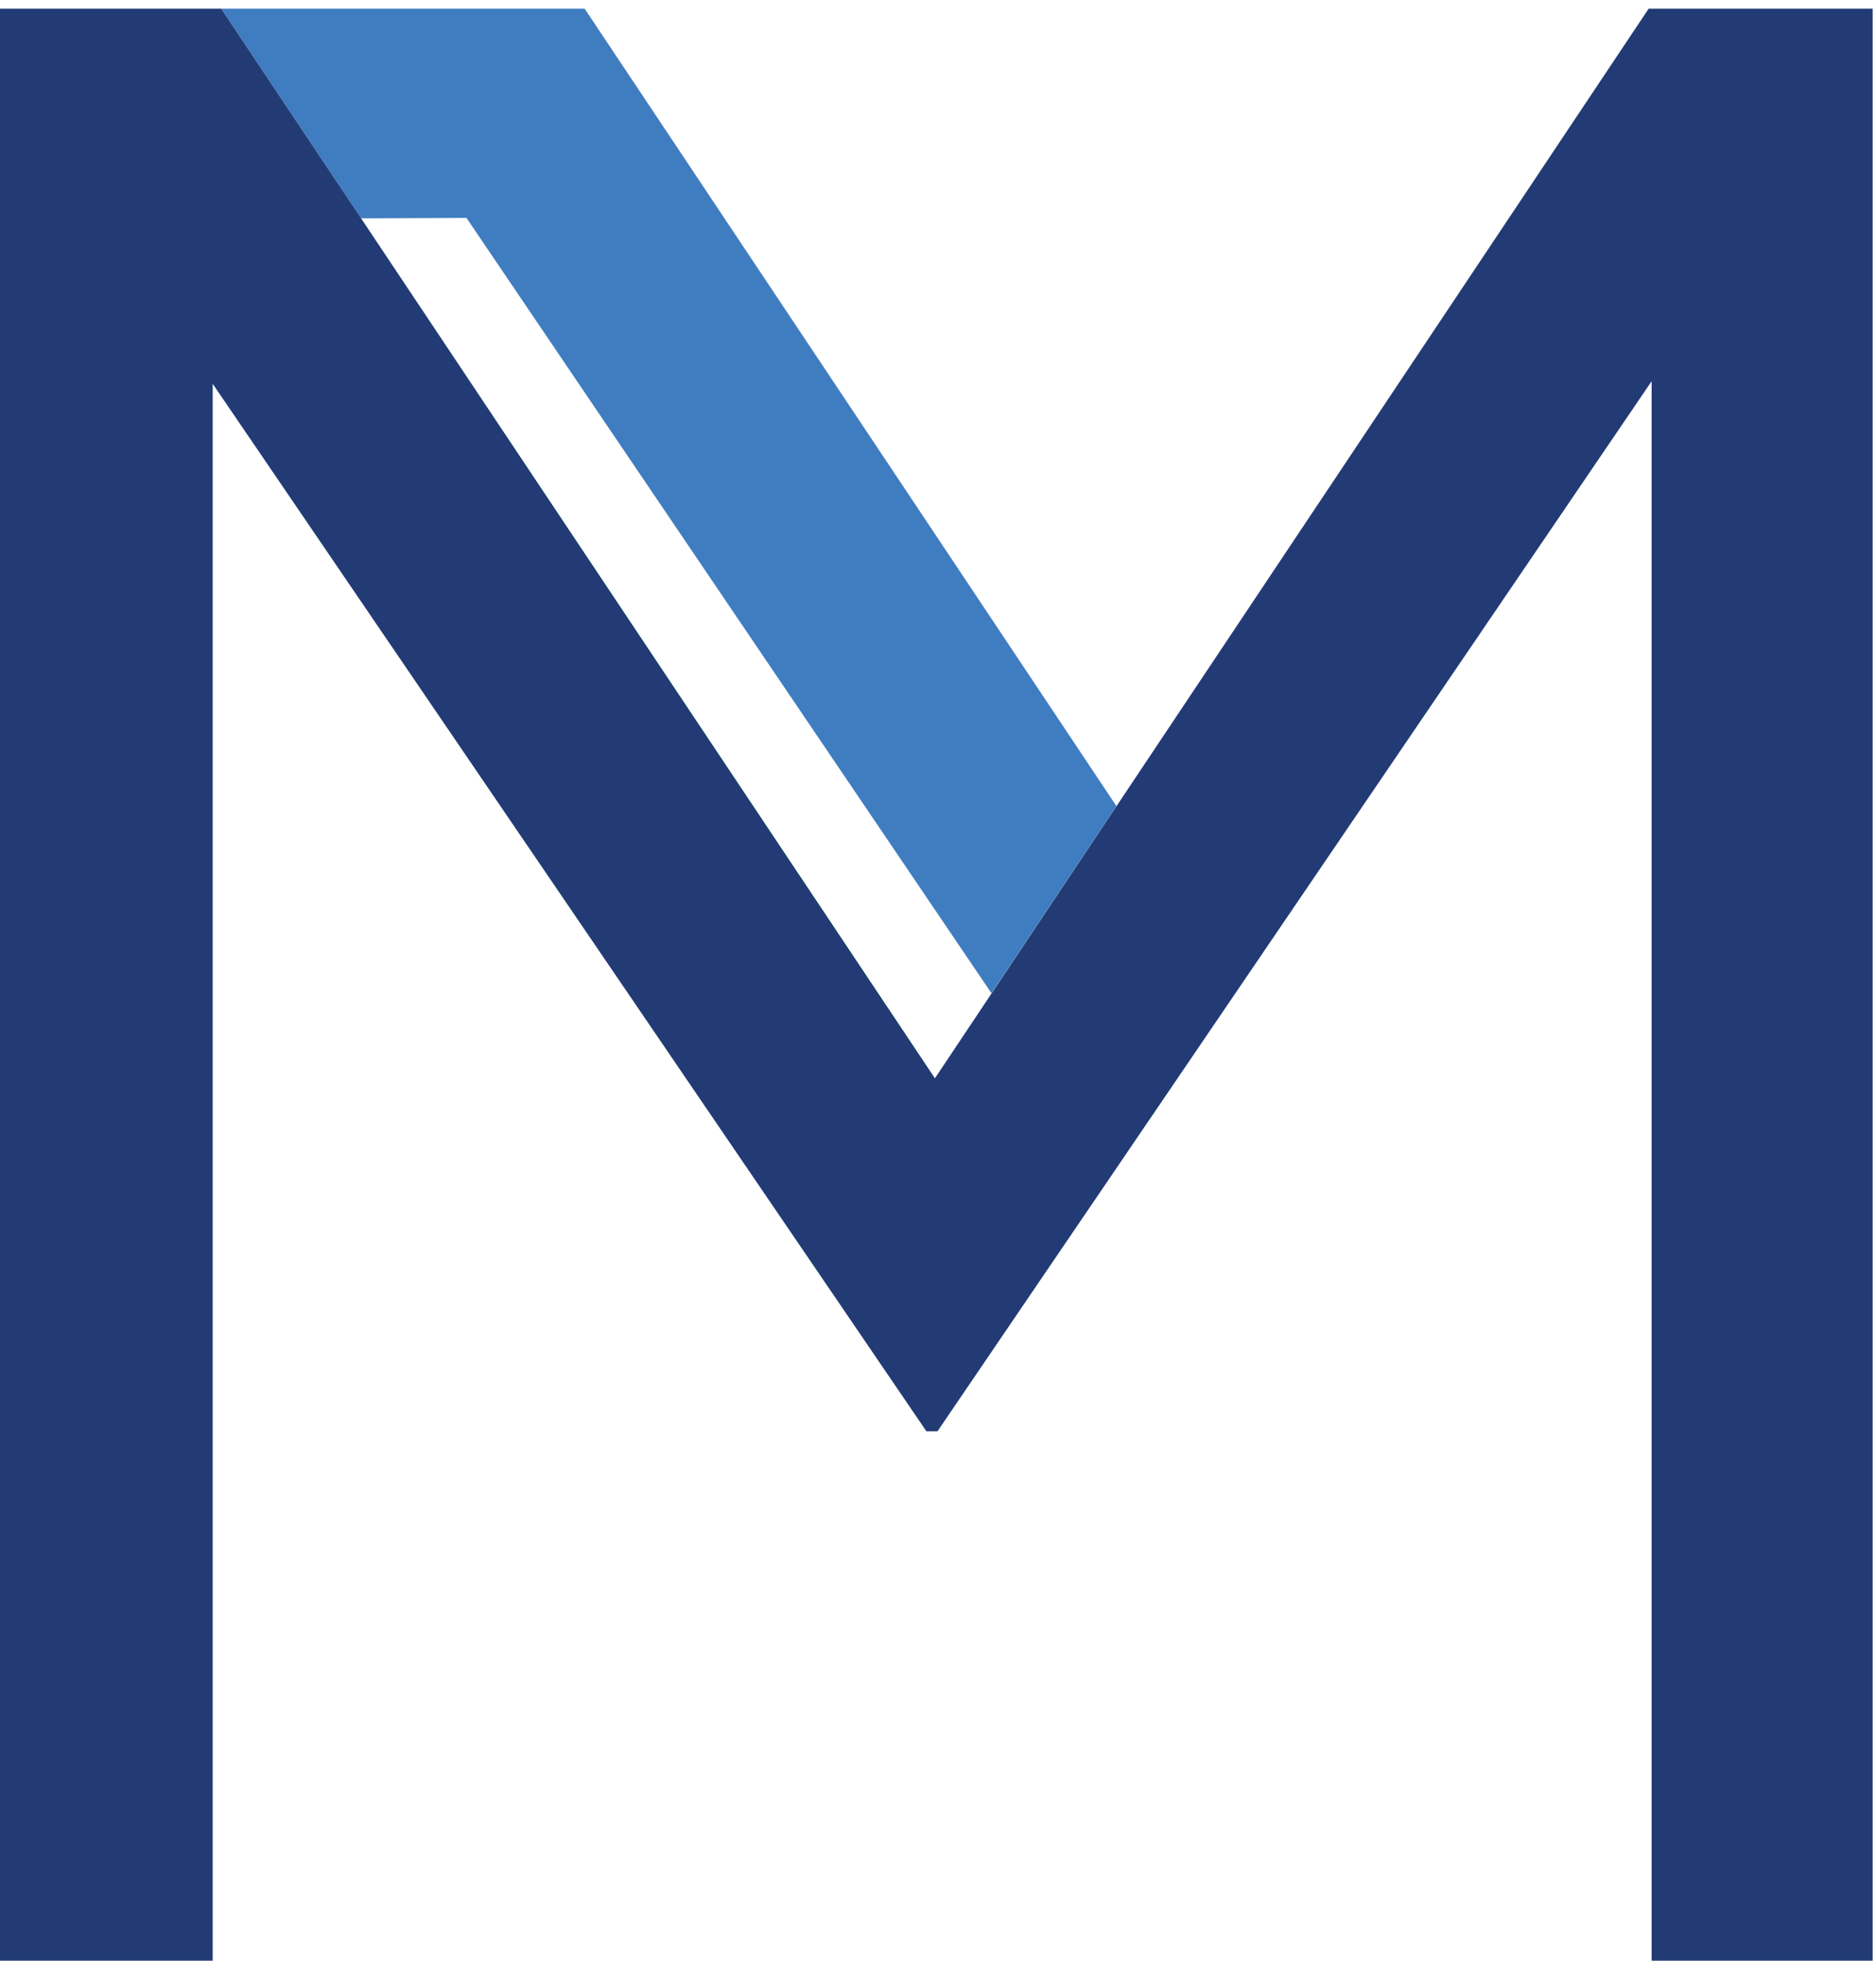 <?xml version="1.0" encoding="UTF-8" standalone="no"?>
<!-- Created with Inkscape (http://www.inkscape.org/) -->

<svg
   version="1.1"
   id="svg1"
   width="58.827"
   height="61.453"
   viewBox="0 0 58.827 61.453"
   sodipodi:docname="MAVI carta intestata 2 foglio.svg"
   inkscape:version="1.4 (86a8ad7, 2024-10-11)"
   xmlns:inkscape="http://www.inkscape.org/namespaces/inkscape"
   xmlns:sodipodi="http://sodipodi.sourceforge.net/DTD/sodipodi-0.dtd"
   xmlns="http://www.w3.org/2000/svg"
   xmlns:svg="http://www.w3.org/2000/svg">
  <defs
     id="defs1" />
  <sodipodi:namedview
     id="namedview1"
     pagecolor="#ffffff"
     bordercolor="#000000"
     borderopacity="0.25"
     inkscape:showpageshadow="2"
     inkscape:pageopacity="0.0"
     inkscape:pagecheckerboard="0"
     inkscape:deskcolor="#d1d1d1"
     inkscape:zoom="4.0660909"
     inkscape:cx="25.946296"
     inkscape:cy="24.224741"
     inkscape:window-width="1920"
     inkscape:window-height="1009"
     inkscape:window-x="-8"
     inkscape:window-y="-8"
     inkscape:window-maximized="1"
     inkscape:current-layer="g1">
    <inkscape:page
       x="1.1294904e-06"
       y="2.3640708e-07"
       inkscape:label="1"
       id="page1"
       width="58.827"
       height="61.453"
       margin="0"
       bleed="0" />
  </sodipodi:namedview>
  <g
     id="g1"
     inkscape:groupmode="layer"
     inkscape:label="1"
     transform="translate(-356.2,-35.267)">
    <g
       id="g2">
      <path
         id="path2"
         d="m 280.97,815.59 h -8.55 l 3.29,-4.93 2.48,0.01 12.35,-18.23 2.94,4.4 z"
         style="fill:#3f7dc0;fill-opacity:1;fill-rule:evenodd;stroke:none"
         transform="matrix(1.333,0,0,-1.333,0,1122.72)" />
      <path
         id="path3"
         d="M 311.27,815.59 H 306 l -16.79,-25.15 -16.79,25.15 h -5.27 V 769.5 h 5.07 v 37.27 l 16.79,-24.63 h 0.26 l 16.8,24.69 V 769.5 h 5.2 z"
         style="fill:#223b74;fill-opacity:1;fill-rule:evenodd;stroke:none"
         transform="matrix(1.333,0,0,-1.333,0,1122.72)" />
    </g>
    <g
       id="g3" />
  </g>
</svg>
